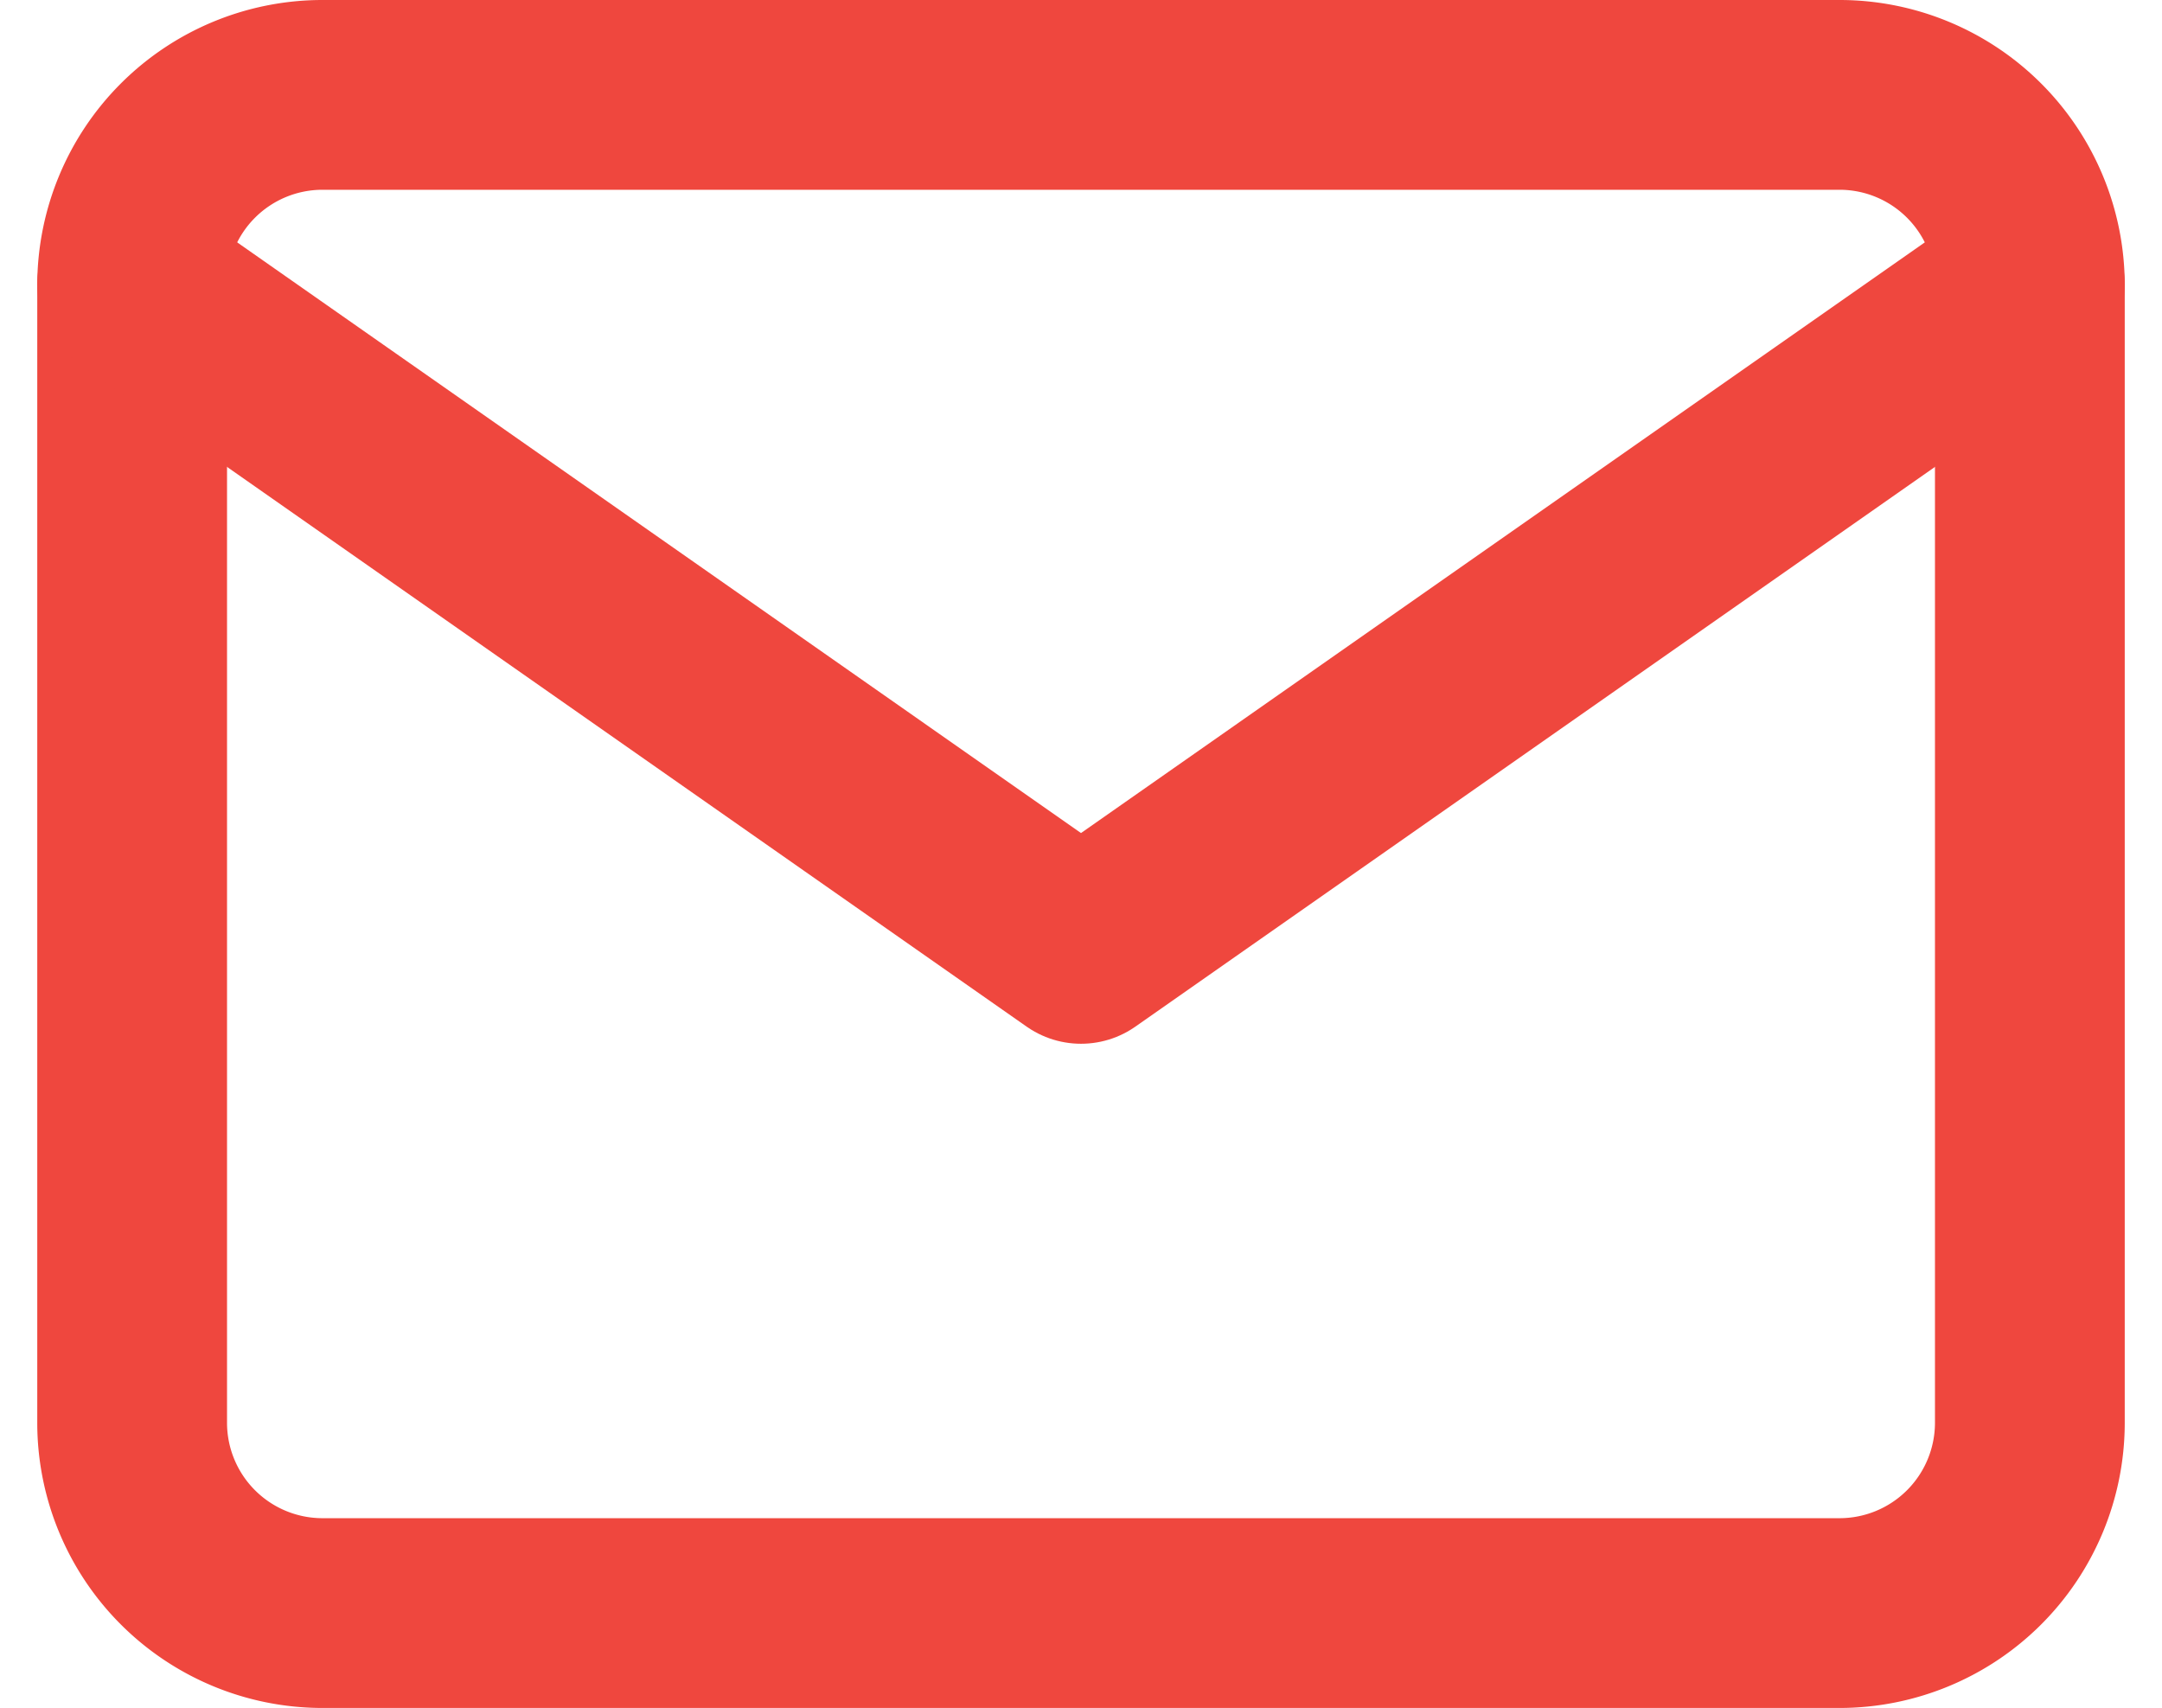 <svg xmlns="http://www.w3.org/2000/svg" width="34.178" height="27"><g data-name="Icon feather-mail" fill="none" stroke="#ef473e" stroke-linecap="round" stroke-linejoin="round" stroke-width="3"><path data-name="パス 158" d="M5.089 1.5h24a3.009 3.009 0 013 3v18a3.009 3.009 0 01-3 3h-24a3.009 3.009 0 01-3-3v-18a3.009 3.009 0 013-3z"/><path data-name="パス 159" d="M32.089 4.5l-15 10.5-15-10.5"/></g></svg>